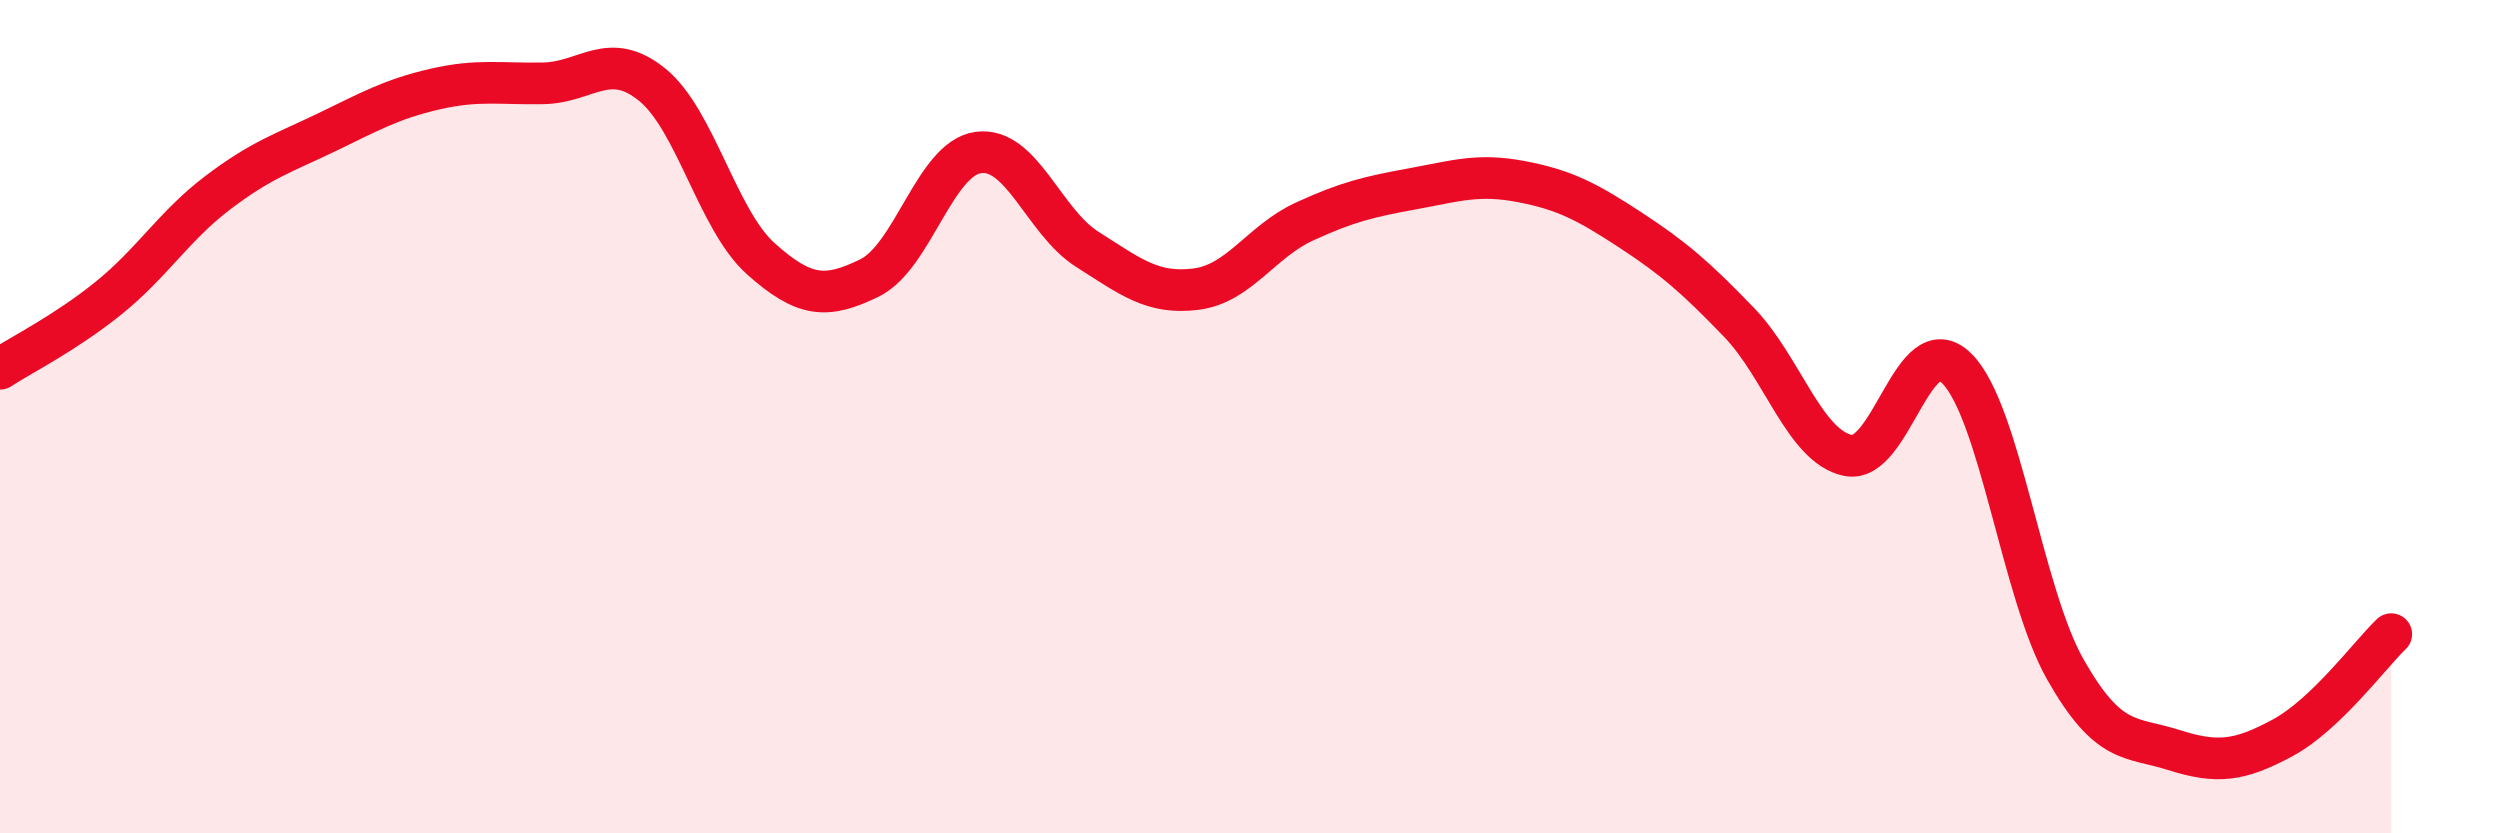 
    <svg width="60" height="20" viewBox="0 0 60 20" xmlns="http://www.w3.org/2000/svg">
      <path
        d="M 0,8.85 C 0.52,8.51 1.57,7.99 2.61,7.15 C 3.65,6.31 4.18,5.42 5.22,4.63 C 6.26,3.84 6.79,3.68 7.83,3.18 C 8.87,2.68 9.39,2.38 10.43,2.14 C 11.47,1.9 12,2.02 13.04,2 C 14.08,1.98 14.61,1.19 15.65,2.03 C 16.69,2.87 17.22,5.28 18.26,6.21 C 19.3,7.14 19.83,7.18 20.87,6.67 C 21.91,6.16 22.44,3.8 23.48,3.66 C 24.52,3.52 25.05,5.32 26.09,5.98 C 27.13,6.64 27.66,7.07 28.7,6.94 C 29.74,6.81 30.26,5.8 31.3,5.32 C 32.34,4.84 32.87,4.72 33.91,4.53 C 34.95,4.34 35.48,4.16 36.52,4.36 C 37.56,4.56 38.09,4.84 39.13,5.52 C 40.17,6.2 40.7,6.66 41.74,7.74 C 42.78,8.82 43.31,10.71 44.35,10.93 C 45.39,11.15 45.92,7.81 46.96,8.84 C 48,9.87 48.53,14.24 49.57,16.07 C 50.61,17.9 51.13,17.67 52.17,18 C 53.21,18.33 53.74,18.27 54.78,17.71 C 55.82,17.15 56.87,15.72 57.39,15.22L57.39 20L0 20Z"
        fill="#EB0A25"
        opacity="0.1"
        stroke-linecap="round"
        stroke-linejoin="round"
      />
      <path
        d="M 0,8.85 C 0.52,8.51 1.57,7.99 2.61,7.15 C 3.65,6.31 4.18,5.42 5.22,4.63 C 6.26,3.84 6.79,3.68 7.83,3.18 C 8.87,2.68 9.39,2.38 10.43,2.14 C 11.47,1.9 12,2.02 13.04,2 C 14.08,1.98 14.61,1.19 15.65,2.03 C 16.69,2.87 17.22,5.28 18.26,6.21 C 19.3,7.14 19.83,7.18 20.87,6.67 C 21.91,6.16 22.44,3.8 23.48,3.66 C 24.52,3.52 25.05,5.32 26.09,5.98 C 27.13,6.64 27.66,7.07 28.7,6.94 C 29.74,6.81 30.26,5.8 31.3,5.32 C 32.34,4.84 32.87,4.72 33.91,4.53 C 34.95,4.34 35.48,4.16 36.52,4.36 C 37.56,4.56 38.09,4.84 39.13,5.52 C 40.17,6.2 40.7,6.66 41.74,7.74 C 42.78,8.82 43.31,10.71 44.35,10.93 C 45.39,11.15 45.92,7.81 46.96,8.84 C 48,9.87 48.53,14.24 49.57,16.07 C 50.61,17.9 51.13,17.67 52.17,18 C 53.21,18.33 53.74,18.27 54.78,17.71 C 55.82,17.15 56.87,15.72 57.39,15.22"
        stroke="#EB0A25"
        stroke-width="1"
        fill="none"
        stroke-linecap="round"
        stroke-linejoin="round"
      />
    </svg>
  